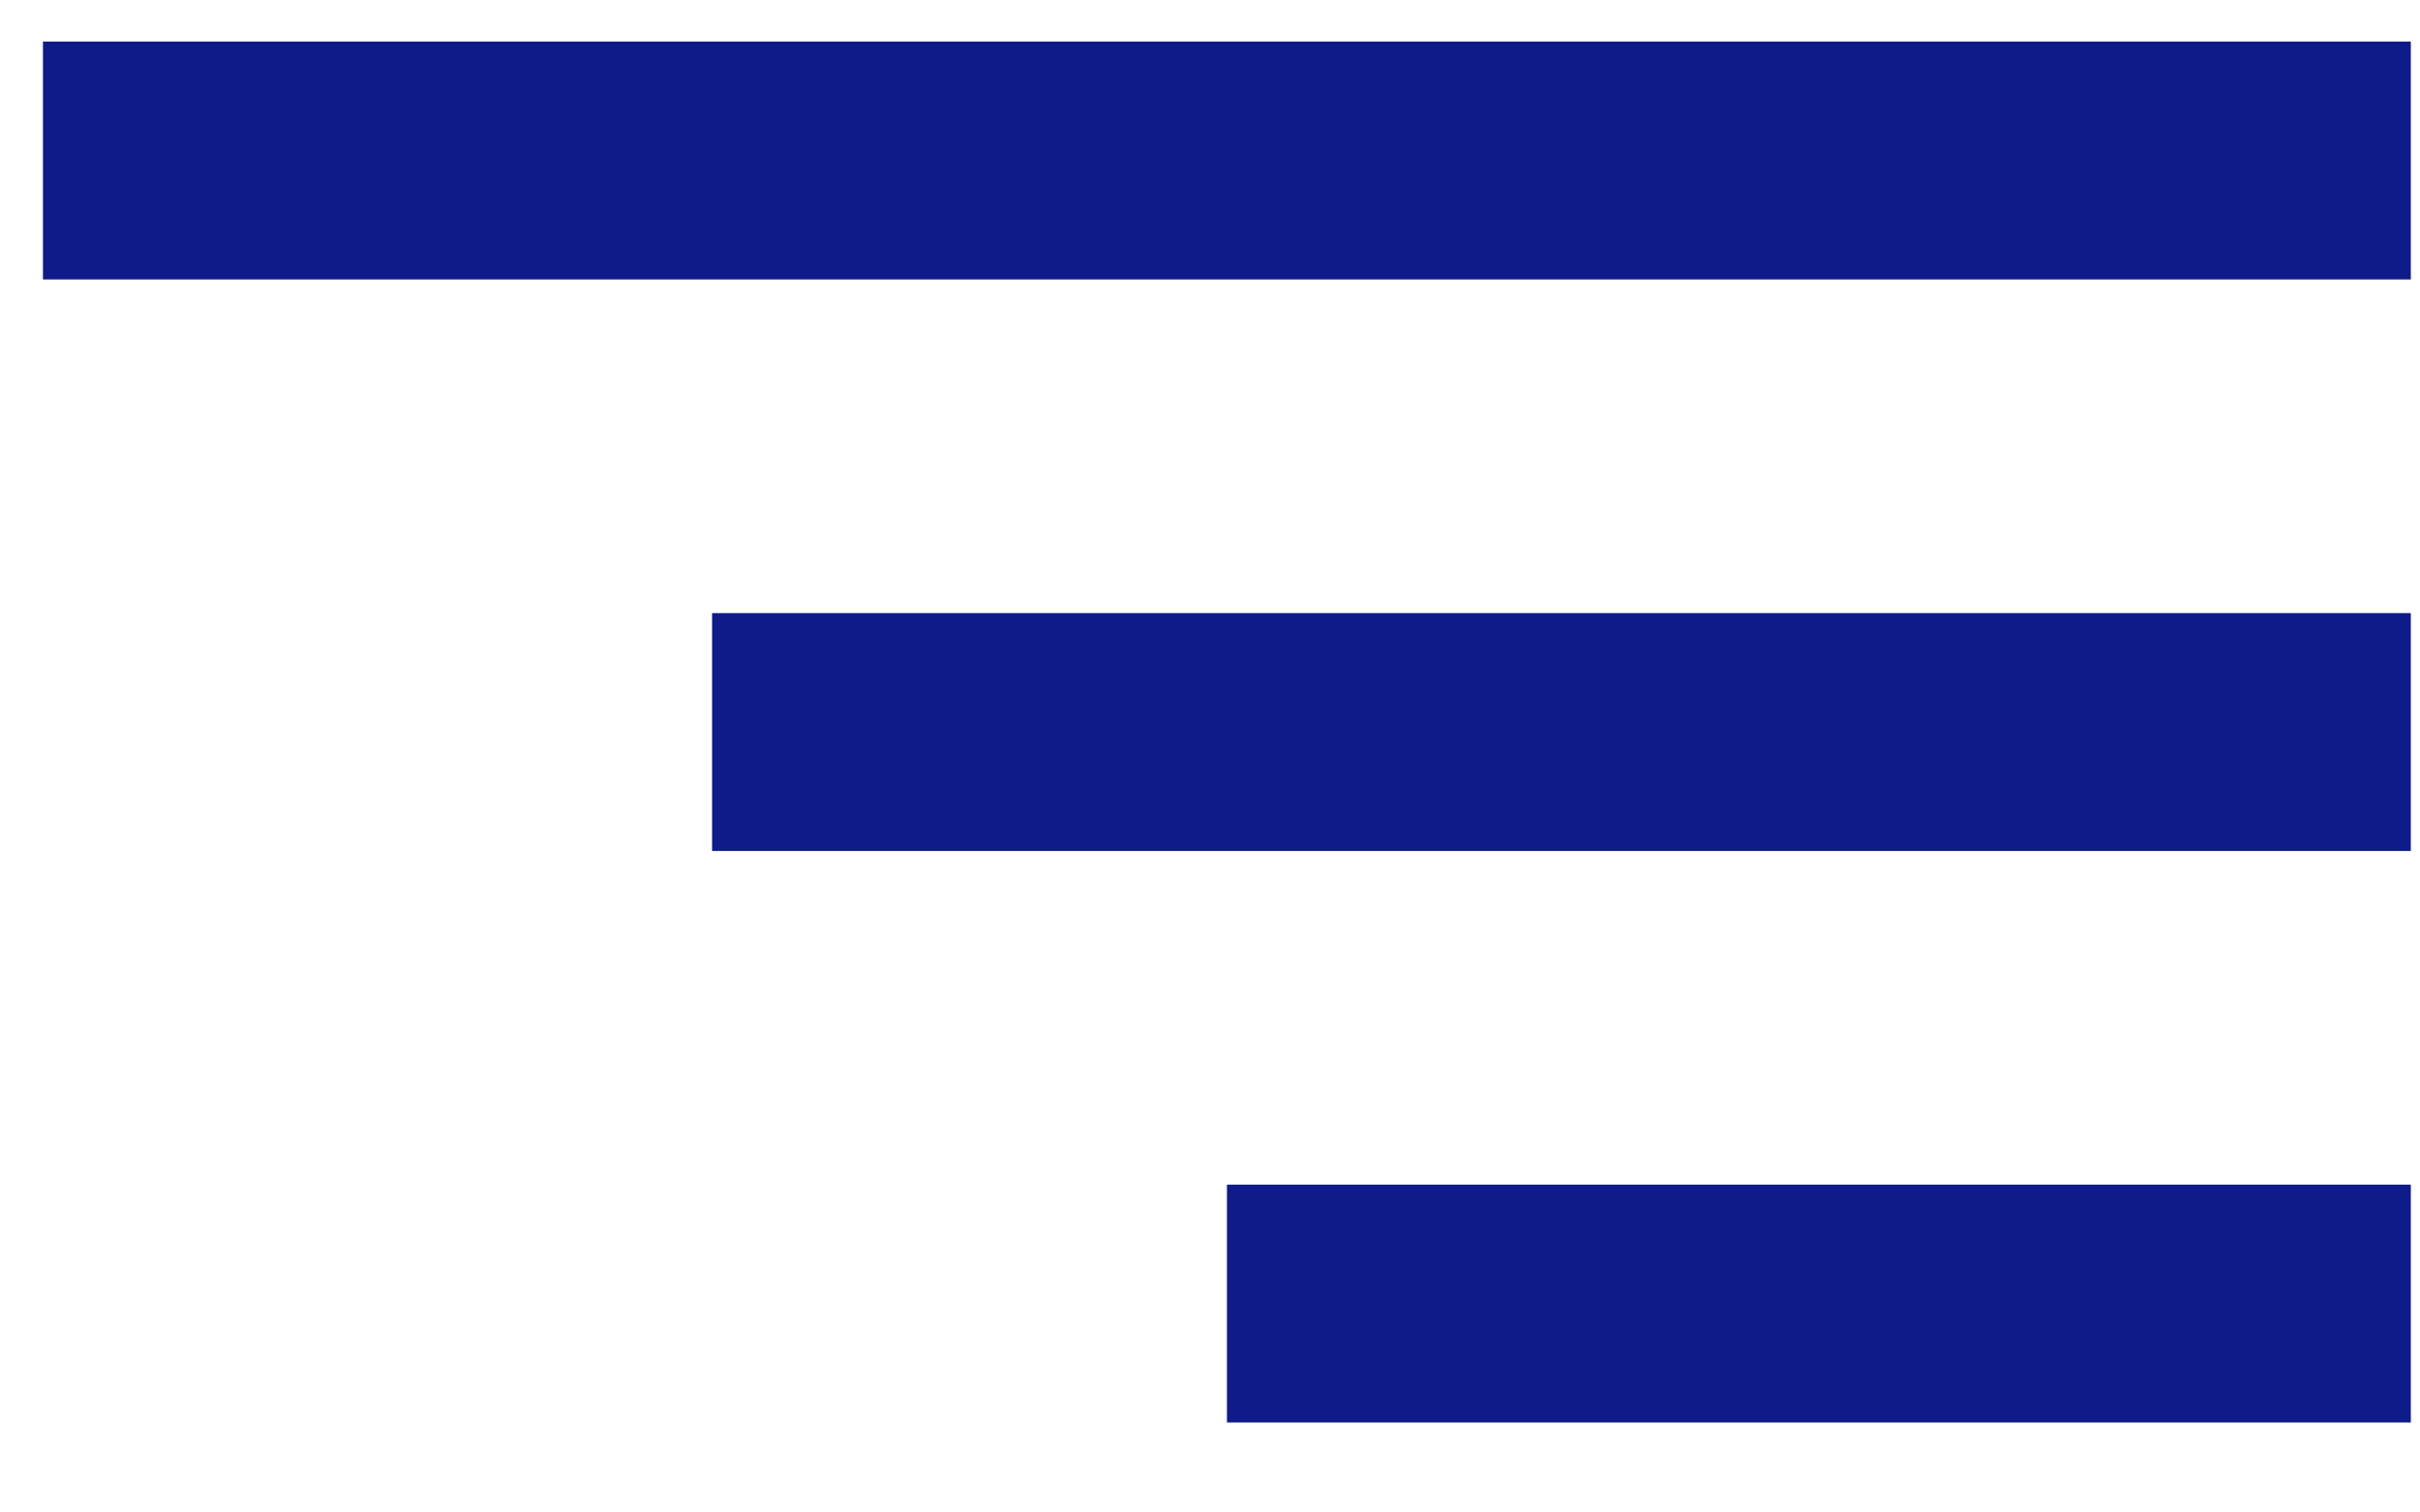 <svg width="24" height="15" viewBox="0 0 24 15" fill="none" xmlns="http://www.w3.org/2000/svg">
<line x1="0.426" y1="1.592" x2="23.909" y2="1.592" stroke="#0F1B88" stroke-width="2.359"/>
<line x1="7.062" y1="7.26" x2="23.909" y2="7.26" stroke="#0F1B88" stroke-width="2.359"/>
<line x1="12.168" y1="12.928" x2="23.909" y2="12.928" stroke="#0F1B88" stroke-width="2.359"/>
</svg>
